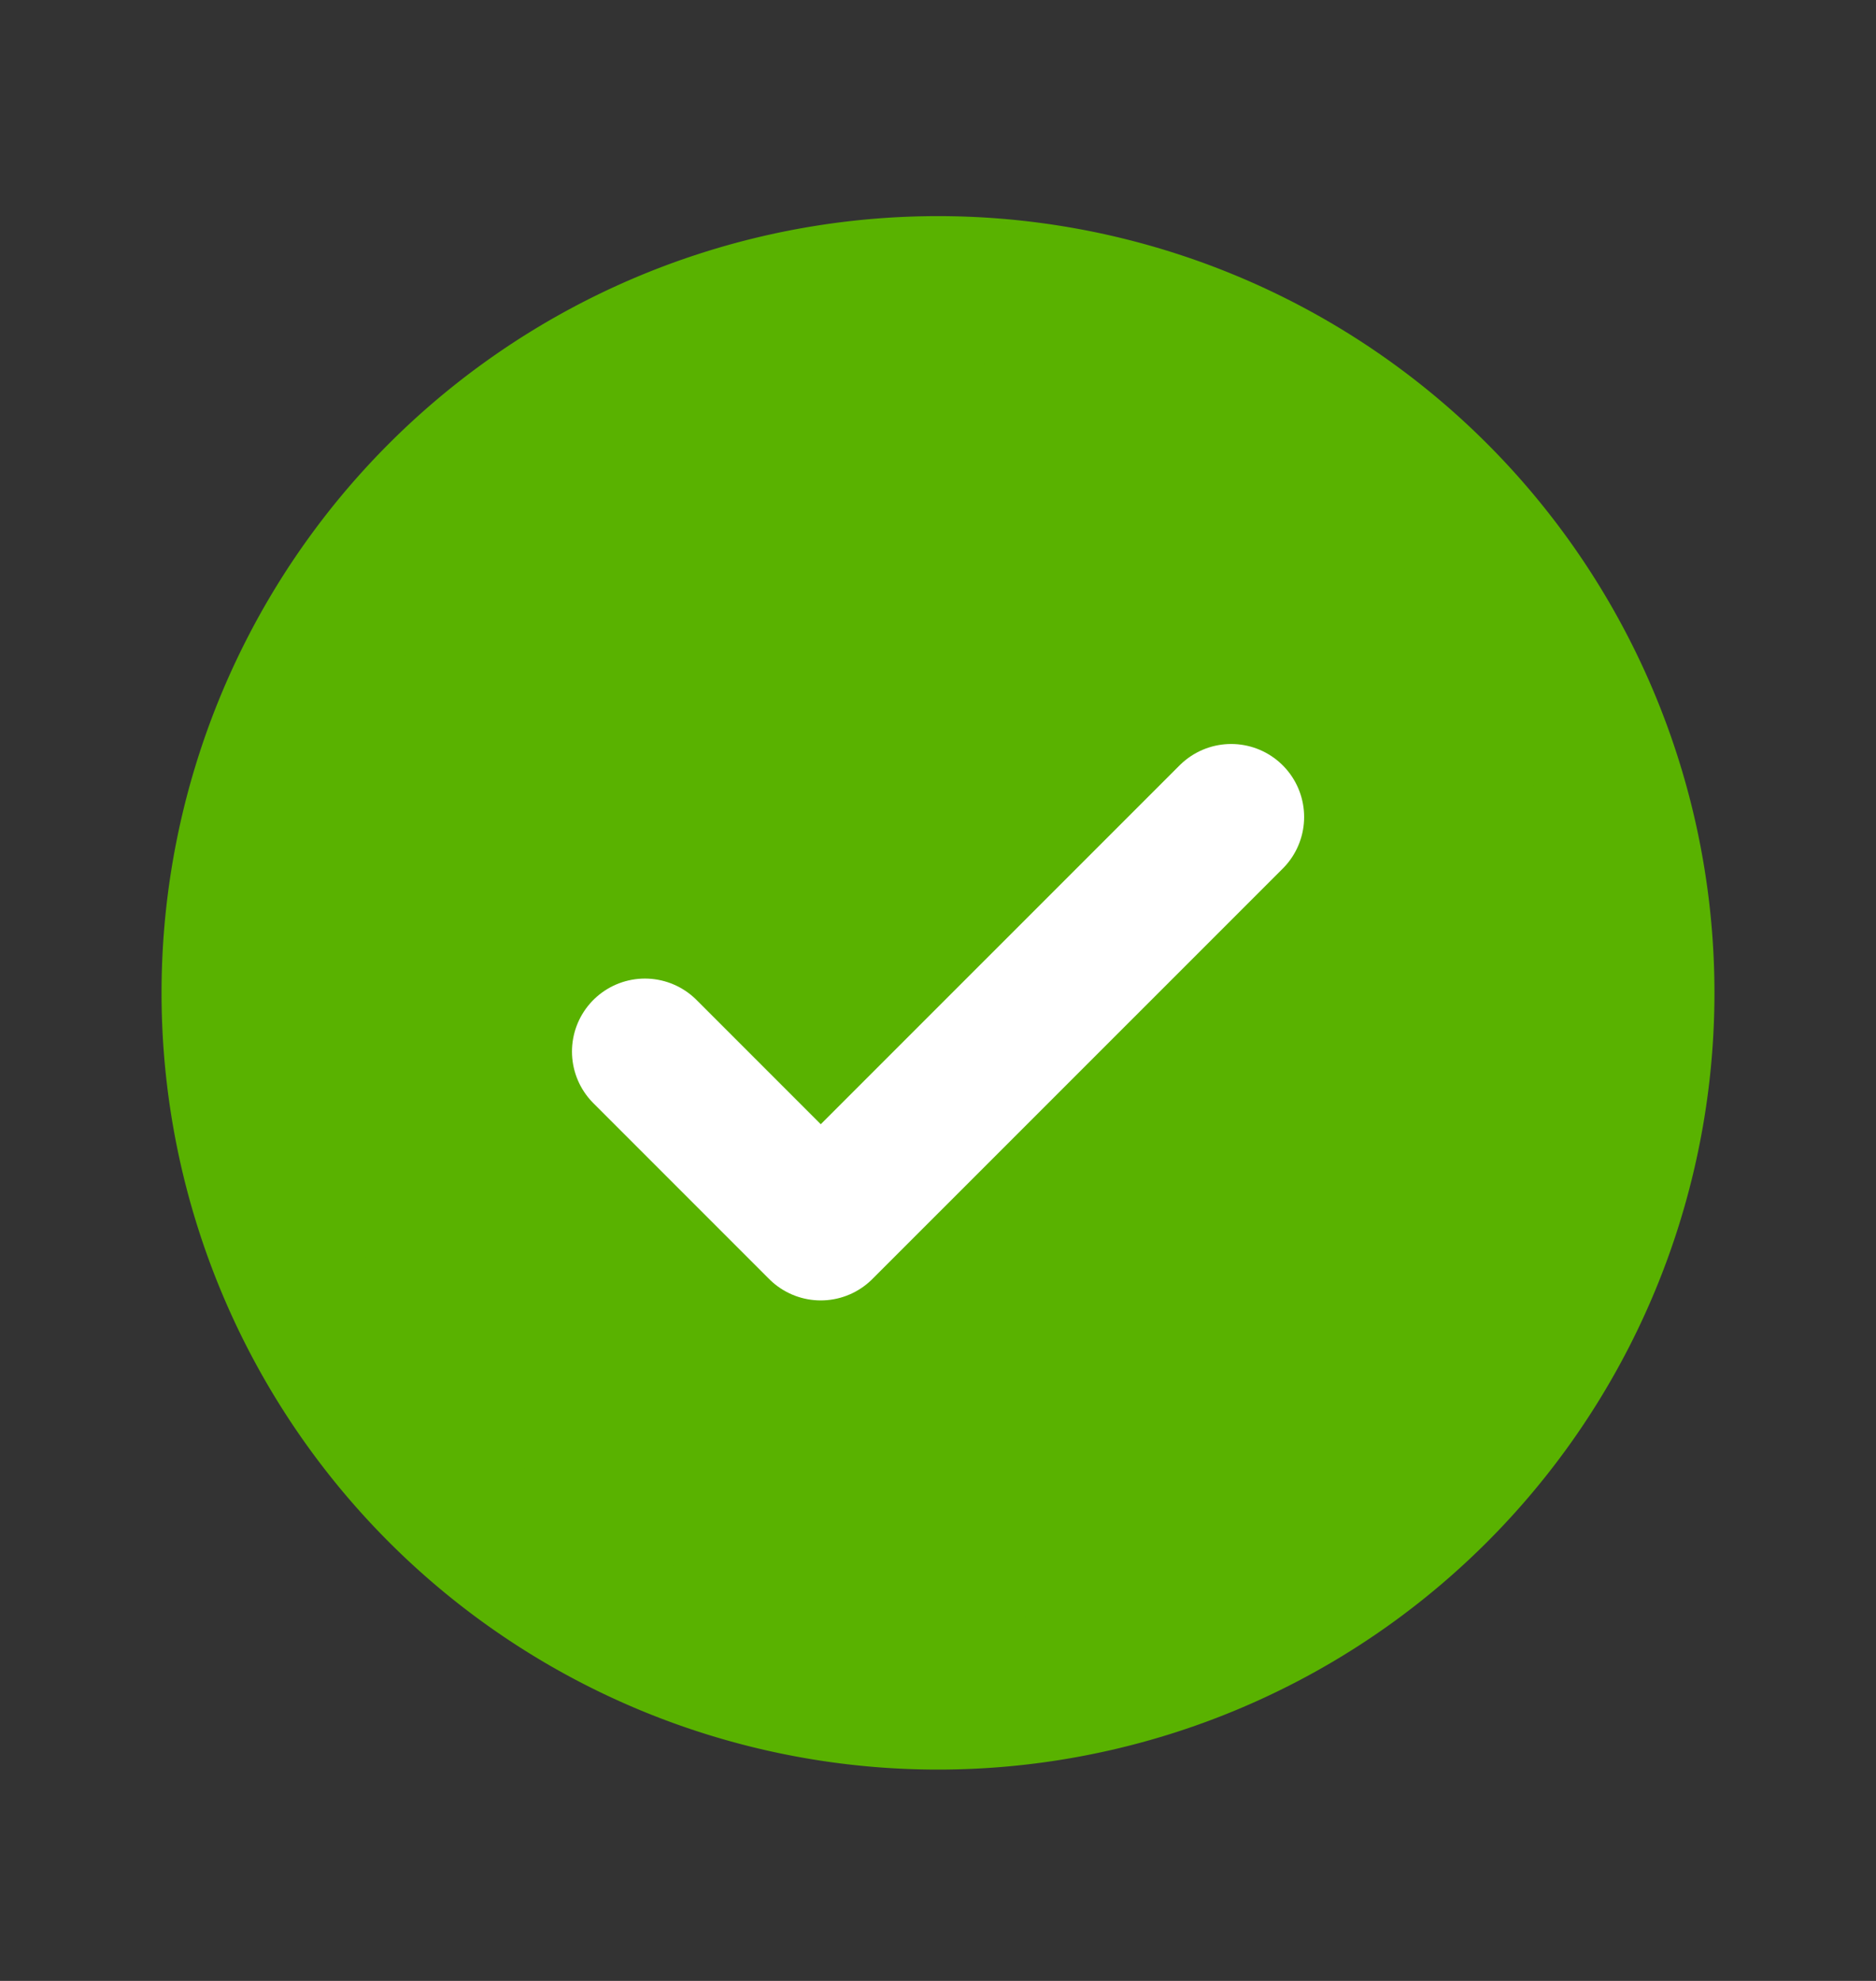 <svg width="18" height="19" fill="none" xmlns="http://www.w3.org/2000/svg"><rect width="100%" height="100%" fill="#333333" stroke="none"/><path d="M9 16.273a6.75 6.75 0 100-13.5 6.75 6.75 0 000 13.5z" fill="#59B200" stroke="#59B200" stroke-width="1.4" stroke-linecap="round" stroke-linejoin="round"/><path d="M6.188 10.086l1.687 1.687 3.938-3.937" stroke="#fff" stroke-width="1.4" stroke-linecap="round" stroke-linejoin="round"/></svg>